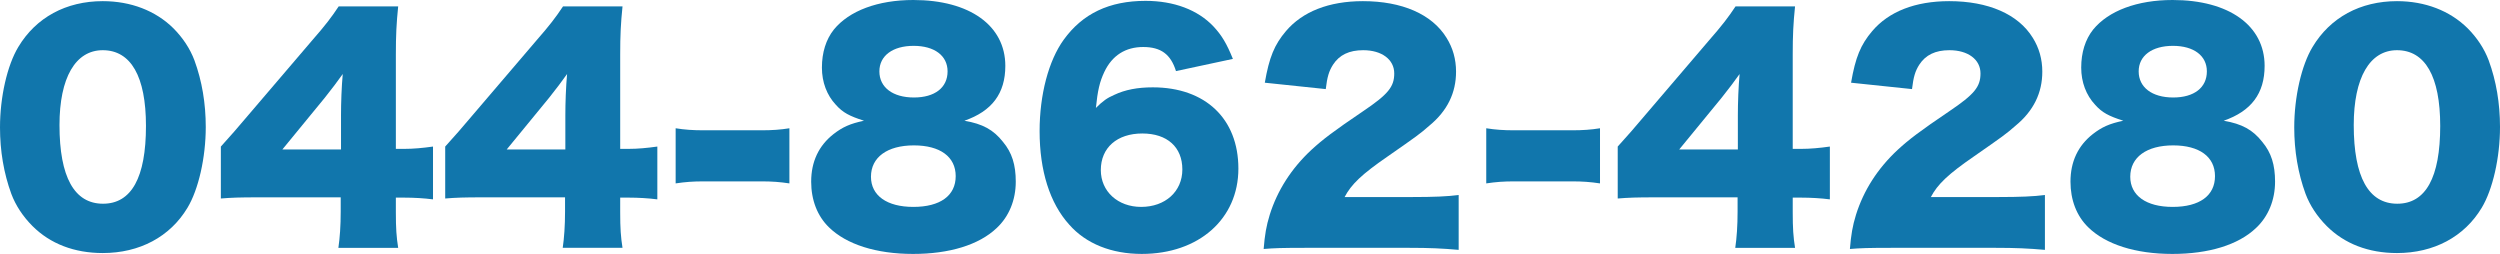<?xml version="1.0" encoding="utf-8"?>
<!-- Generator: Adobe Illustrator 16.0.3, SVG Export Plug-In . SVG Version: 6.00 Build 0)  -->
<!DOCTYPE svg PUBLIC "-//W3C//DTD SVG 1.1//EN" "http://www.w3.org/Graphics/SVG/1.1/DTD/svg11.dtd">
<svg version="1.1" id="レイヤー_1" xmlns="http://www.w3.org/2000/svg" xmlns:xlink="http://www.w3.org/1999/xlink" x="0px"
	 y="0px" width="310.099px" height="31.496px" viewBox="0 0 310.099 31.496" enable-background="new 0 0 310.099 31.496"
	 xml:space="preserve">
<g>
	<path fill="#1176AC" d="M4.031,28.04c-1.188-1.188-2.087-2.556-2.627-3.995C0.468,21.489,0,18.718,0,15.802
		c0-3.779,0.9-7.703,2.268-9.971c2.196-3.672,5.939-5.688,10.475-5.688c3.492,0,6.551,1.188,8.747,3.348
		c1.188,1.188,2.088,2.556,2.628,3.995c0.936,2.557,1.404,5.328,1.404,8.279c0,3.779-0.9,7.739-2.268,10.007
		c-2.16,3.6-5.939,5.615-10.511,5.615C9.215,31.388,6.227,30.236,4.031,28.04z M7.379,15.514c0,6.443,1.836,9.755,5.399,9.755
		c3.528,0,5.328-3.239,5.328-9.646c0-6.155-1.872-9.396-5.364-9.396C9.359,6.227,7.379,9.646,7.379,15.514z"/>
	<path fill="#1176AC" d="M27.396,18.178c1.62-1.8,1.62-1.8,3.456-3.96l7.811-9.143c1.728-1.979,2.412-2.88,3.348-4.283h7.379
		c-0.216,2.123-0.288,3.563-0.288,5.975v11.699h1.044c1.116,0,2.304-0.108,3.563-0.288v6.551c-1.08-0.144-2.412-0.216-3.528-0.216
		h-1.08v1.8c0,2.016,0.072,3.06,0.288,4.428h-7.416c0.18-1.225,0.288-2.736,0.288-4.5v-1.764H32.075c-2.34,0-3.348,0.036-4.68,0.145
		V18.178z M42.298,14.362c0-1.62,0.072-3.6,0.216-5.184c-0.72,1.008-1.26,1.728-2.231,2.951l-5.255,6.407h7.271V14.362z"/>
	<path fill="#1176AC" d="M55.223,18.178c1.62-1.8,1.62-1.8,3.456-3.96l7.811-9.143c1.728-1.979,2.412-2.88,3.348-4.283h7.379
		C77,2.915,76.929,4.355,76.929,6.767v11.699h1.044c1.116,0,2.304-0.108,3.563-0.288v6.551c-1.08-0.144-2.412-0.216-3.528-0.216
		h-1.08v1.8c0,2.016,0.072,3.06,0.288,4.428h-7.416c0.18-1.225,0.288-2.736,0.288-4.5v-1.764H59.903c-2.34,0-3.348,0.036-4.68,0.145
		V18.178z M70.125,14.362c0-1.62,0.072-3.6,0.216-5.184c-0.72,1.008-1.26,1.728-2.231,2.951l-5.255,6.407h7.271V14.362z"/>
	<path fill="#1176AC" d="M83.807,15.91c1.116,0.18,2.124,0.252,3.492,0.252h7.127c1.368,0,2.375-0.072,3.491-0.252v6.839
		c-1.188-0.18-2.16-0.252-3.491-0.252h-7.127c-1.332,0-2.304,0.072-3.492,0.252V15.91z"/>
	<path fill="#1176AC" d="M124.412,17.602c1.116,1.332,1.583,2.844,1.583,4.932c0,2.268-0.828,4.319-2.375,5.759
		c-2.196,2.088-5.867,3.204-10.367,3.204c-4.572,0-8.279-1.188-10.439-3.312c-1.439-1.404-2.196-3.384-2.196-5.651
		c0-2.484,0.936-4.464,2.772-5.903c1.116-0.864,2.052-1.296,3.779-1.656c-1.8-0.576-2.627-1.008-3.491-1.979
		c-1.116-1.188-1.728-2.808-1.728-4.607c0-1.872,0.504-3.491,1.476-4.716C105.334,1.332,108.898,0,113.289,0
		c6.983,0,11.411,3.167,11.411,8.171c0,3.419-1.656,5.615-5.075,6.803C121.892,15.37,123.224,16.09,124.412,17.602z M108.034,21.921
		c0,2.34,1.979,3.743,5.255,3.743c3.348,0,5.255-1.403,5.255-3.815c0-2.411-1.943-3.815-5.183-3.815
		C110.05,18.033,108.034,19.51,108.034,21.921z M109.078,8.854c0,1.979,1.656,3.239,4.284,3.239c2.592,0,4.175-1.224,4.175-3.239
		c0-1.943-1.62-3.167-4.211-3.167S109.078,6.911,109.078,8.854z"/>
	<path fill="#1176AC" d="M145.868,8.818c-0.648-2.088-1.872-2.987-4.067-2.987s-3.852,1.044-4.823,3.096
		c-0.576,1.224-0.828,2.304-1.044,4.463c0.864-0.863,1.368-1.224,2.268-1.619c1.368-0.648,2.916-0.937,4.788-0.937
		c6.515,0,10.619,3.888,10.619,10.079c0,6.228-4.896,10.583-11.986,10.583c-3.744,0-6.911-1.26-8.999-3.636
		c-2.412-2.664-3.672-6.695-3.672-11.591c0-4.535,1.116-8.747,2.988-11.339c2.34-3.239,5.651-4.823,10.151-4.823
		c3.527,0,6.479,1.116,8.423,3.168c1.044,1.116,1.656,2.16,2.412,4.031L145.868,8.818z M136.545,21.093
		c0,2.664,2.124,4.571,5.003,4.571c2.988,0,5.111-1.907,5.111-4.643c0-2.772-1.872-4.464-4.967-4.464
		C138.561,16.558,136.545,18.321,136.545,21.093z"/>
	<path fill="#1176AC" d="M162.142,30.74c-3.24,0-4.068,0.035-5.399,0.144c0.144-1.764,0.323-2.844,0.756-4.247
		c0.937-2.988,2.663-5.724,5.183-8.063c1.369-1.26,2.736-2.304,6.408-4.787c3.096-2.088,3.852-3.023,3.852-4.68
		c0-1.728-1.549-2.88-3.852-2.88c-1.729,0-2.952,0.576-3.744,1.8c-0.504,0.792-0.72,1.512-0.899,3.024l-7.56-0.792
		c0.54-3.132,1.188-4.716,2.628-6.407c2.052-2.412,5.327-3.708,9.539-3.708c4.859,0,8.567,1.62,10.366,4.535
		c0.792,1.261,1.188,2.664,1.188,4.212c0,2.628-1.079,4.859-3.311,6.695c-1.188,1.044-1.549,1.296-5.22,3.852
		c-3.132,2.159-4.464,3.419-5.292,5.003h8.388c2.7,0,4.355-0.071,5.759-0.252v6.804c-2.088-0.181-3.6-0.252-6.154-0.252H162.142z"/>
	<path fill="#1176AC" d="M184.354,15.91c1.116,0.18,2.124,0.252,3.491,0.252h7.128c1.368,0,2.376-0.072,3.491-0.252v6.839
		c-1.188-0.18-2.16-0.252-3.491-0.252h-7.128c-1.331,0-2.303,0.072-3.491,0.252V15.91z"/>
	<path fill="#1176AC" d="M200.661,18.178c1.621-1.8,1.621-1.8,3.456-3.96l7.812-9.143c1.728-1.979,2.411-2.88,3.348-4.283h7.379
		c-0.217,2.123-0.288,3.563-0.288,5.975v11.699h1.044c1.115,0,2.304-0.108,3.563-0.288v6.551c-1.08-0.144-2.411-0.216-3.528-0.216
		h-1.079v1.8c0,2.016,0.071,3.06,0.288,4.428h-7.416c0.181-1.225,0.289-2.736,0.289-4.5v-1.764h-10.188
		c-2.34,0-3.348,0.036-4.68,0.145V18.178z M215.563,14.362c0-1.62,0.072-3.6,0.217-5.184c-0.721,1.008-1.26,1.728-2.232,2.951
		l-5.255,6.407h7.271V14.362z"/>
	<path fill="#1176AC" d="M234.86,30.74c-3.239,0-4.067,0.035-5.398,0.144c0.144-1.764,0.323-2.844,0.756-4.247
		c0.936-2.988,2.663-5.724,5.183-8.063c1.368-1.26,2.735-2.304,6.407-4.787c3.096-2.088,3.852-3.023,3.852-4.68
		c0-1.728-1.548-2.88-3.852-2.88c-1.728,0-2.951,0.576-3.743,1.8c-0.504,0.792-0.72,1.512-0.899,3.024l-7.56-0.792
		c0.54-3.132,1.188-4.716,2.628-6.407c2.051-2.412,5.327-3.708,9.539-3.708c4.858,0,8.566,1.62,10.366,4.535
		c0.792,1.261,1.188,2.664,1.188,4.212c0,2.628-1.08,4.859-3.312,6.695c-1.188,1.044-1.548,1.296-5.22,3.852
		c-3.132,2.159-4.463,3.419-5.291,5.003h8.387c2.7,0,4.355-0.071,5.76-0.252v6.804c-2.088-0.181-3.6-0.252-6.155-0.252H234.86z"/>
	<path fill="#1176AC" d="M280.614,17.602c1.116,1.332,1.584,2.844,1.584,4.932c0,2.268-0.828,4.319-2.376,5.759
		c-2.195,2.088-5.867,3.204-10.366,3.204c-4.571,0-8.279-1.188-10.438-3.312c-1.44-1.404-2.196-3.384-2.196-5.651
		c0-2.484,0.937-4.464,2.771-5.903c1.116-0.864,2.052-1.296,3.78-1.656c-1.8-0.576-2.628-1.008-3.492-1.979
		c-1.115-1.188-1.728-2.808-1.728-4.607c0-1.872,0.504-3.491,1.476-4.716C261.537,1.332,265.101,0,269.492,0
		c6.982,0,11.41,3.167,11.41,8.171c0,3.419-1.655,5.615-5.075,6.803C278.095,15.37,279.427,16.09,280.614,17.602z M264.236,21.921
		c0,2.34,1.98,3.743,5.256,3.743c3.348,0,5.255-1.403,5.255-3.815c0-2.411-1.943-3.815-5.184-3.815
		C266.252,18.033,264.236,19.51,264.236,21.921z M265.28,8.854c0,1.979,1.656,3.239,4.283,3.239c2.592,0,4.176-1.224,4.176-3.239
		c0-1.943-1.62-3.167-4.211-3.167C266.937,5.688,265.28,6.911,265.28,8.854z"/>
	<path fill="#1176AC" d="M288.609,28.04c-1.188-1.188-2.088-2.556-2.628-3.995c-0.936-2.556-1.404-5.327-1.404-8.243
		c0-3.779,0.9-7.703,2.269-9.971c2.195-3.672,5.938-5.688,10.475-5.688c3.491,0,6.551,1.188,8.747,3.348
		c1.188,1.188,2.087,2.556,2.627,3.995c0.937,2.557,1.404,5.328,1.404,8.279c0,3.779-0.9,7.739-2.268,10.007
		c-2.16,3.6-5.939,5.615-10.511,5.615C293.792,31.388,290.805,30.236,288.609,28.04z M291.957,15.514
		c0,6.443,1.835,9.755,5.399,9.755c3.527,0,5.327-3.239,5.327-9.646c0-6.155-1.872-9.396-5.363-9.396
		C293.937,6.227,291.957,9.646,291.957,15.514z"/>
</g>
</svg>
